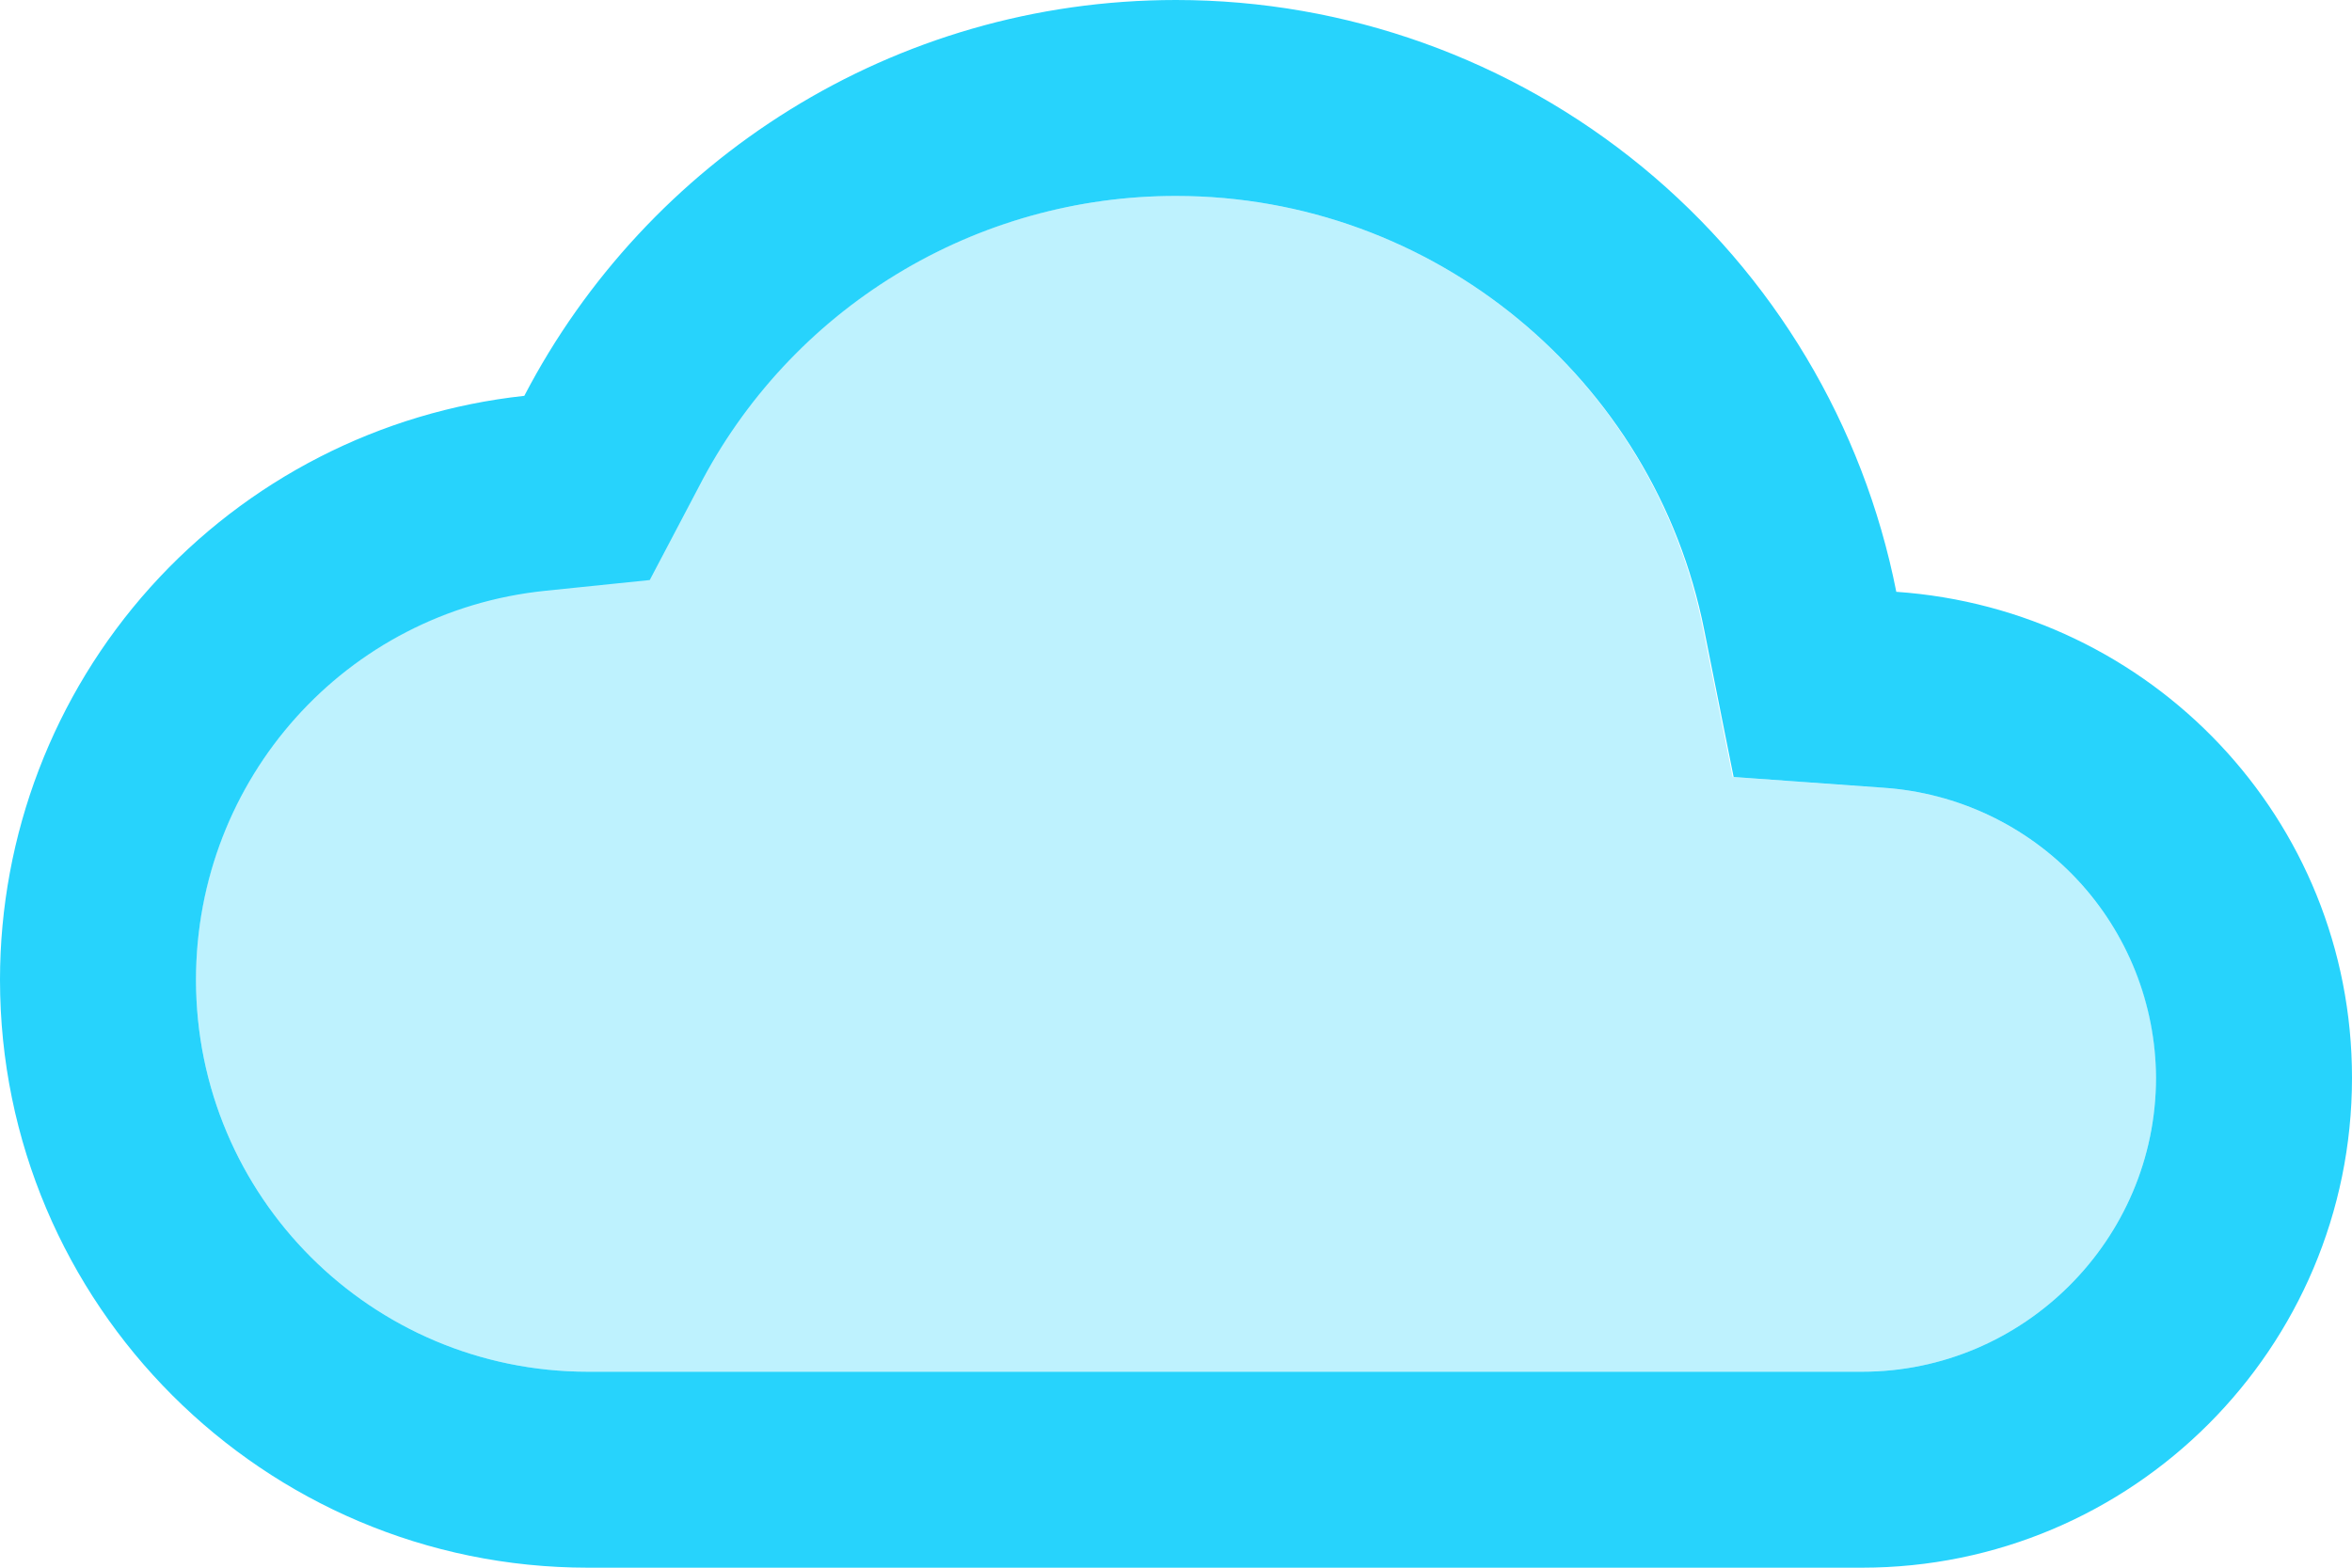 <svg width="24" height="16" viewBox="0 0 24 16" fill="none" xmlns="http://www.w3.org/2000/svg">
<g clip-path="url(#clip0_249_10)">
<path opacity="0.3" d="M19.21 8.04L17.68 7.93L17.38 6.43C17.136 5.182 16.466 4.059 15.484 3.251C14.503 2.442 13.271 2 12 2C9.94 2 8.08 3.14 7.12 4.96L6.62 5.91L5.55 6.02C4.572 6.129 3.668 6.595 3.012 7.33C2.357 8.064 1.996 9.015 2 10C2 12.21 3.79 14 6 14H19C20.65 14 22 12.65 22 11C22 9.45 20.78 8.14 19.21 8.04Z" fill="#27D3FC"/>
<path d="M19.35 6.04C19.014 4.338 18.098 2.805 16.757 1.703C15.416 0.602 13.735 -0 12 1.91736e-07C9.11 1.91736e-07 6.6 1.64 5.35 4.04C3.88 4.199 2.521 4.895 1.533 5.995C0.546 7.095 -0 8.522 4.04929e-08 10C4.04929e-08 13.31 2.69 16 6 16H19C21.76 16 24 13.76 24 11C24 8.36 21.95 6.22 19.35 6.04ZM19 14H6C3.79 14 2 12.21 2 10C2 7.95 3.53 6.24 5.56 6.03L6.63 5.92L7.13 4.97C7.59 4.075 8.288 3.324 9.147 2.8C10.006 2.276 10.994 1.999 12 2C14.62 2 16.88 3.86 17.39 6.43L17.69 7.93L19.22 8.04C19.972 8.091 20.676 8.424 21.192 8.973C21.708 9.522 21.997 10.247 22 11C22 12.65 20.65 14 19 14Z" fill="#27D3FC"/>
</g>
<defs>
<clipPath id="clip0_249_10">
<rect width="24" height="16" fill="white"/>
</clipPath>
</defs>
</svg>
